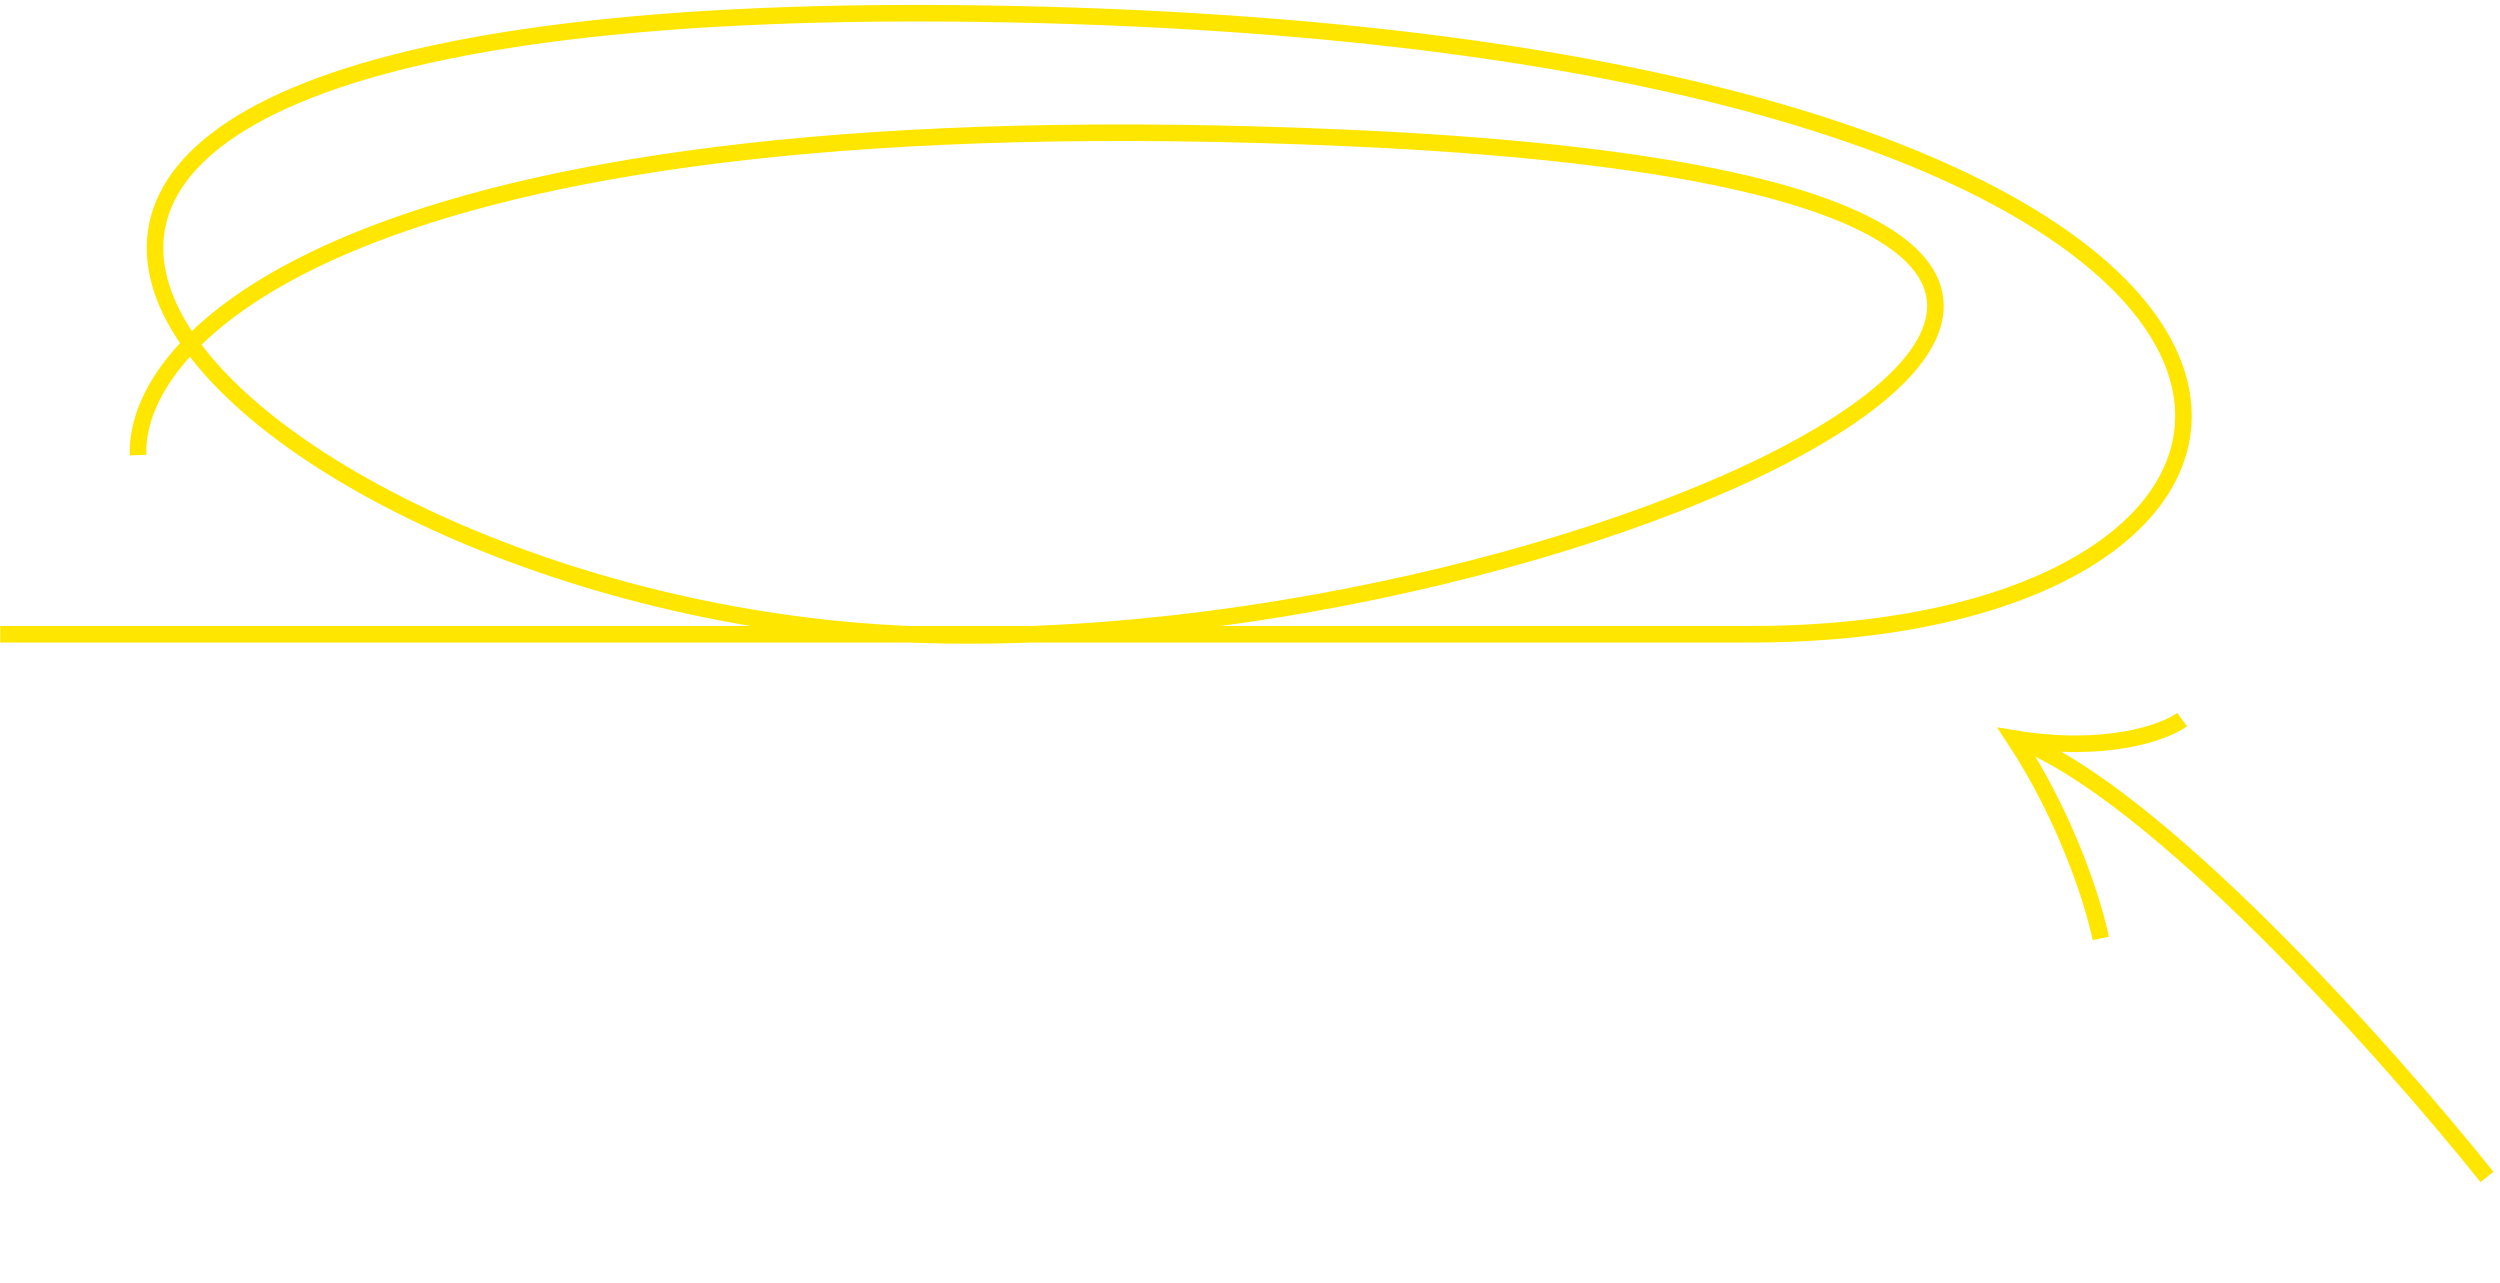 <?xml version="1.0" encoding="UTF-8"?> <svg xmlns="http://www.w3.org/2000/svg" width="302" height="155" viewBox="0 0 302 155" fill="none"><path d="M16.683 54.976C16.127 39.992 44.648 11.357 163.187 16.684C311.361 23.344 193.156 79.949 109.913 76.619C26.671 73.289 -49.913 -1.629 121.567 1.701C293.047 5.03 291.382 76.619 211.469 76.619C147.539 76.619 43.874 76.619 0.033 76.619" stroke="#FFE600" stroke-width="2"></path><path d="M300.428 142.178C288.348 127.064 260.017 95.312 243.332 89.217" stroke="#FFE600" stroke-width="2"></path><path d="M263.601 86.927C261.489 88.455 254.478 91.052 243.332 89.217C249.781 99.001 252.977 109.389 253.77 113.36" stroke="#FFE600" stroke-width="2"></path></svg> 